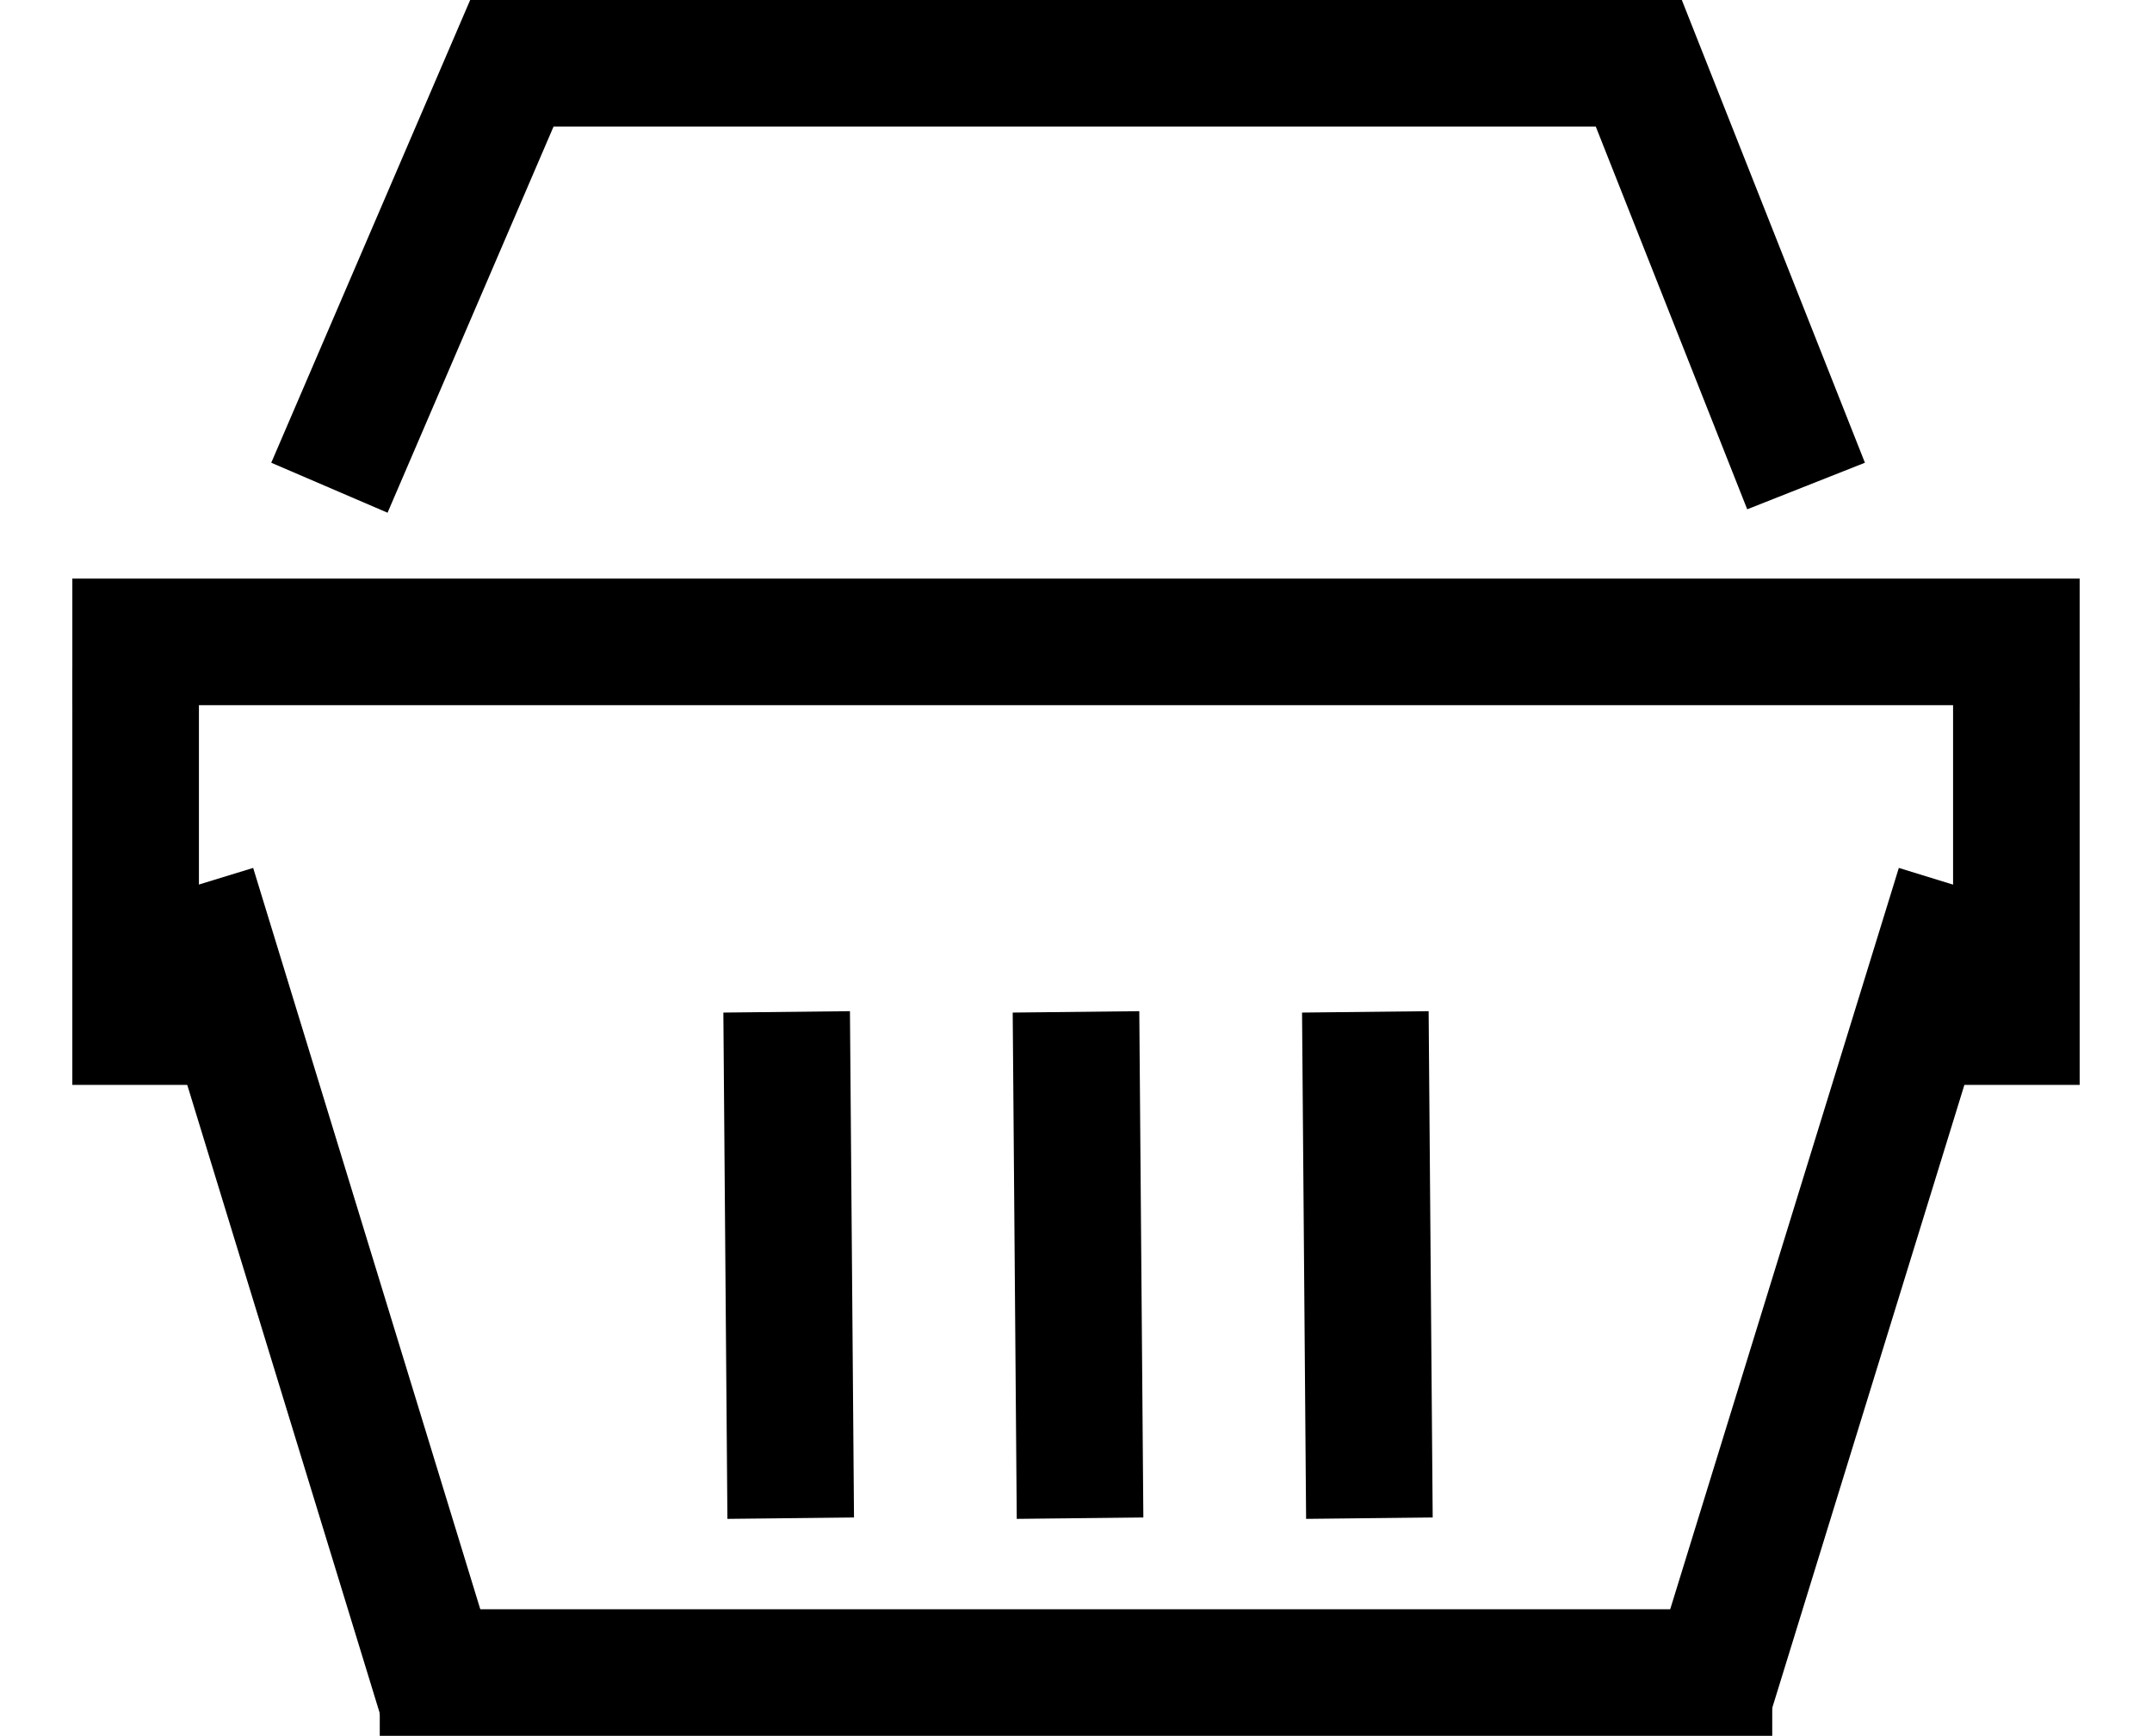 <?xml version="1.0" encoding="UTF-8"?> <svg xmlns="http://www.w3.org/2000/svg" width="119" height="96" viewBox="0 0 119 96" fill="none"> <line x1="4" y1="35.5" x2="115" y2="35.5" stroke="black" stroke-width="7"></line> <line x1="26" y1="3.5" x2="93" y2="3.5" stroke="black" stroke-width="7"></line> <line x1="21" y1="92.5" x2="98" y2="92.5" stroke="black" stroke-width="7"></line> <g filter="url(#filter0_d_1_16)"> <line y1="-3.5" x2="28.001" y2="-3.5" transform="matrix(0.008 1 -1 0.011 40 52)" stroke="black" stroke-width="7"></line> </g> <g filter="url(#filter1_d_1_16)"> <line y1="-3.5" x2="28.001" y2="-3.5" transform="matrix(0.008 1 -1 0.011 72 52)" stroke="black" stroke-width="7"></line> </g> <g filter="url(#filter2_d_1_16)"> <line y1="-3.5" x2="28.001" y2="-3.5" transform="matrix(0.008 1 -1 0.011 56 52)" stroke="black" stroke-width="7"></line> </g> <g filter="url(#filter3_d_1_16)"> <line x1="111.5" y1="34" x2="111.5" y2="56" stroke="black" stroke-width="7"></line> </g> <g filter="url(#filter4_d_1_16)"> <line x1="7.5" y1="33" x2="7.5" y2="56" stroke="black" stroke-width="7"></line> </g> <line x1="29.215" y1="1.382" x2="18.215" y2="26.974" stroke="black" stroke-width="7"></line> <line x1="24.561" y1="94.427" x2="10.653" y2="49.025" stroke="black" stroke-width="7"></line> <line x1="108.345" y1="49.031" x2="94.345" y2="94.433" stroke="black" stroke-width="7"></line> <line x1="99.871" y1="26.879" x2="89.746" y2="1.288" stroke="black" stroke-width="7"></line> <defs> <filter id="filter0_d_1_16" x="36" y="51.926" width="15.222" height="36.074" filterUnits="userSpaceOnUse" color-interpolation-filters="sRGB"> <feFlood flood-opacity="0" result="BackgroundImageFix"></feFlood> <feColorMatrix in="SourceAlpha" type="matrix" values="0 0 0 0 0 0 0 0 0 0 0 0 0 0 0 0 0 0 127 0" result="hardAlpha"></feColorMatrix> <feOffset dy="4"></feOffset> <feGaussianBlur stdDeviation="2"></feGaussianBlur> <feComposite in2="hardAlpha" operator="out"></feComposite> <feColorMatrix type="matrix" values="0 0 0 0 0 0 0 0 0 0 0 0 0 0 0 0 0 0 0.25 0"></feColorMatrix> <feBlend mode="normal" in2="BackgroundImageFix" result="effect1_dropShadow_1_16"></feBlend> <feBlend mode="normal" in="SourceGraphic" in2="effect1_dropShadow_1_16" result="shape"></feBlend> </filter> <filter id="filter1_d_1_16" x="68" y="51.926" width="15.222" height="36.074" filterUnits="userSpaceOnUse" color-interpolation-filters="sRGB"> <feFlood flood-opacity="0" result="BackgroundImageFix"></feFlood> <feColorMatrix in="SourceAlpha" type="matrix" values="0 0 0 0 0 0 0 0 0 0 0 0 0 0 0 0 0 0 127 0" result="hardAlpha"></feColorMatrix> <feOffset dy="4"></feOffset> <feGaussianBlur stdDeviation="2"></feGaussianBlur> <feComposite in2="hardAlpha" operator="out"></feComposite> <feColorMatrix type="matrix" values="0 0 0 0 0 0 0 0 0 0 0 0 0 0 0 0 0 0 0.25 0"></feColorMatrix> <feBlend mode="normal" in2="BackgroundImageFix" result="effect1_dropShadow_1_16"></feBlend> <feBlend mode="normal" in="SourceGraphic" in2="effect1_dropShadow_1_16" result="shape"></feBlend> </filter> <filter id="filter2_d_1_16" x="52" y="51.926" width="15.222" height="36.074" filterUnits="userSpaceOnUse" color-interpolation-filters="sRGB"> <feFlood flood-opacity="0" result="BackgroundImageFix"></feFlood> <feColorMatrix in="SourceAlpha" type="matrix" values="0 0 0 0 0 0 0 0 0 0 0 0 0 0 0 0 0 0 127 0" result="hardAlpha"></feColorMatrix> <feOffset dy="4"></feOffset> <feGaussianBlur stdDeviation="2"></feGaussianBlur> <feComposite in2="hardAlpha" operator="out"></feComposite> <feColorMatrix type="matrix" values="0 0 0 0 0 0 0 0 0 0 0 0 0 0 0 0 0 0 0.25 0"></feColorMatrix> <feBlend mode="normal" in2="BackgroundImageFix" result="effect1_dropShadow_1_16"></feBlend> <feBlend mode="normal" in="SourceGraphic" in2="effect1_dropShadow_1_16" result="shape"></feBlend> </filter> <filter id="filter3_d_1_16" x="104" y="34" width="15" height="30" filterUnits="userSpaceOnUse" color-interpolation-filters="sRGB"> <feFlood flood-opacity="0" result="BackgroundImageFix"></feFlood> <feColorMatrix in="SourceAlpha" type="matrix" values="0 0 0 0 0 0 0 0 0 0 0 0 0 0 0 0 0 0 127 0" result="hardAlpha"></feColorMatrix> <feOffset dy="4"></feOffset> <feGaussianBlur stdDeviation="2"></feGaussianBlur> <feComposite in2="hardAlpha" operator="out"></feComposite> <feColorMatrix type="matrix" values="0 0 0 0 0 0 0 0 0 0 0 0 0 0 0 0 0 0 0.25 0"></feColorMatrix> <feBlend mode="normal" in2="BackgroundImageFix" result="effect1_dropShadow_1_16"></feBlend> <feBlend mode="normal" in="SourceGraphic" in2="effect1_dropShadow_1_16" result="shape"></feBlend> </filter> <filter id="filter4_d_1_16" x="0" y="33" width="15" height="31" filterUnits="userSpaceOnUse" color-interpolation-filters="sRGB"> <feFlood flood-opacity="0" result="BackgroundImageFix"></feFlood> <feColorMatrix in="SourceAlpha" type="matrix" values="0 0 0 0 0 0 0 0 0 0 0 0 0 0 0 0 0 0 127 0" result="hardAlpha"></feColorMatrix> <feOffset dy="4"></feOffset> <feGaussianBlur stdDeviation="2"></feGaussianBlur> <feComposite in2="hardAlpha" operator="out"></feComposite> <feColorMatrix type="matrix" values="0 0 0 0 0 0 0 0 0 0 0 0 0 0 0 0 0 0 0.25 0"></feColorMatrix> <feBlend mode="normal" in2="BackgroundImageFix" result="effect1_dropShadow_1_16"></feBlend> <feBlend mode="normal" in="SourceGraphic" in2="effect1_dropShadow_1_16" result="shape"></feBlend> </filter> </defs> </svg> 